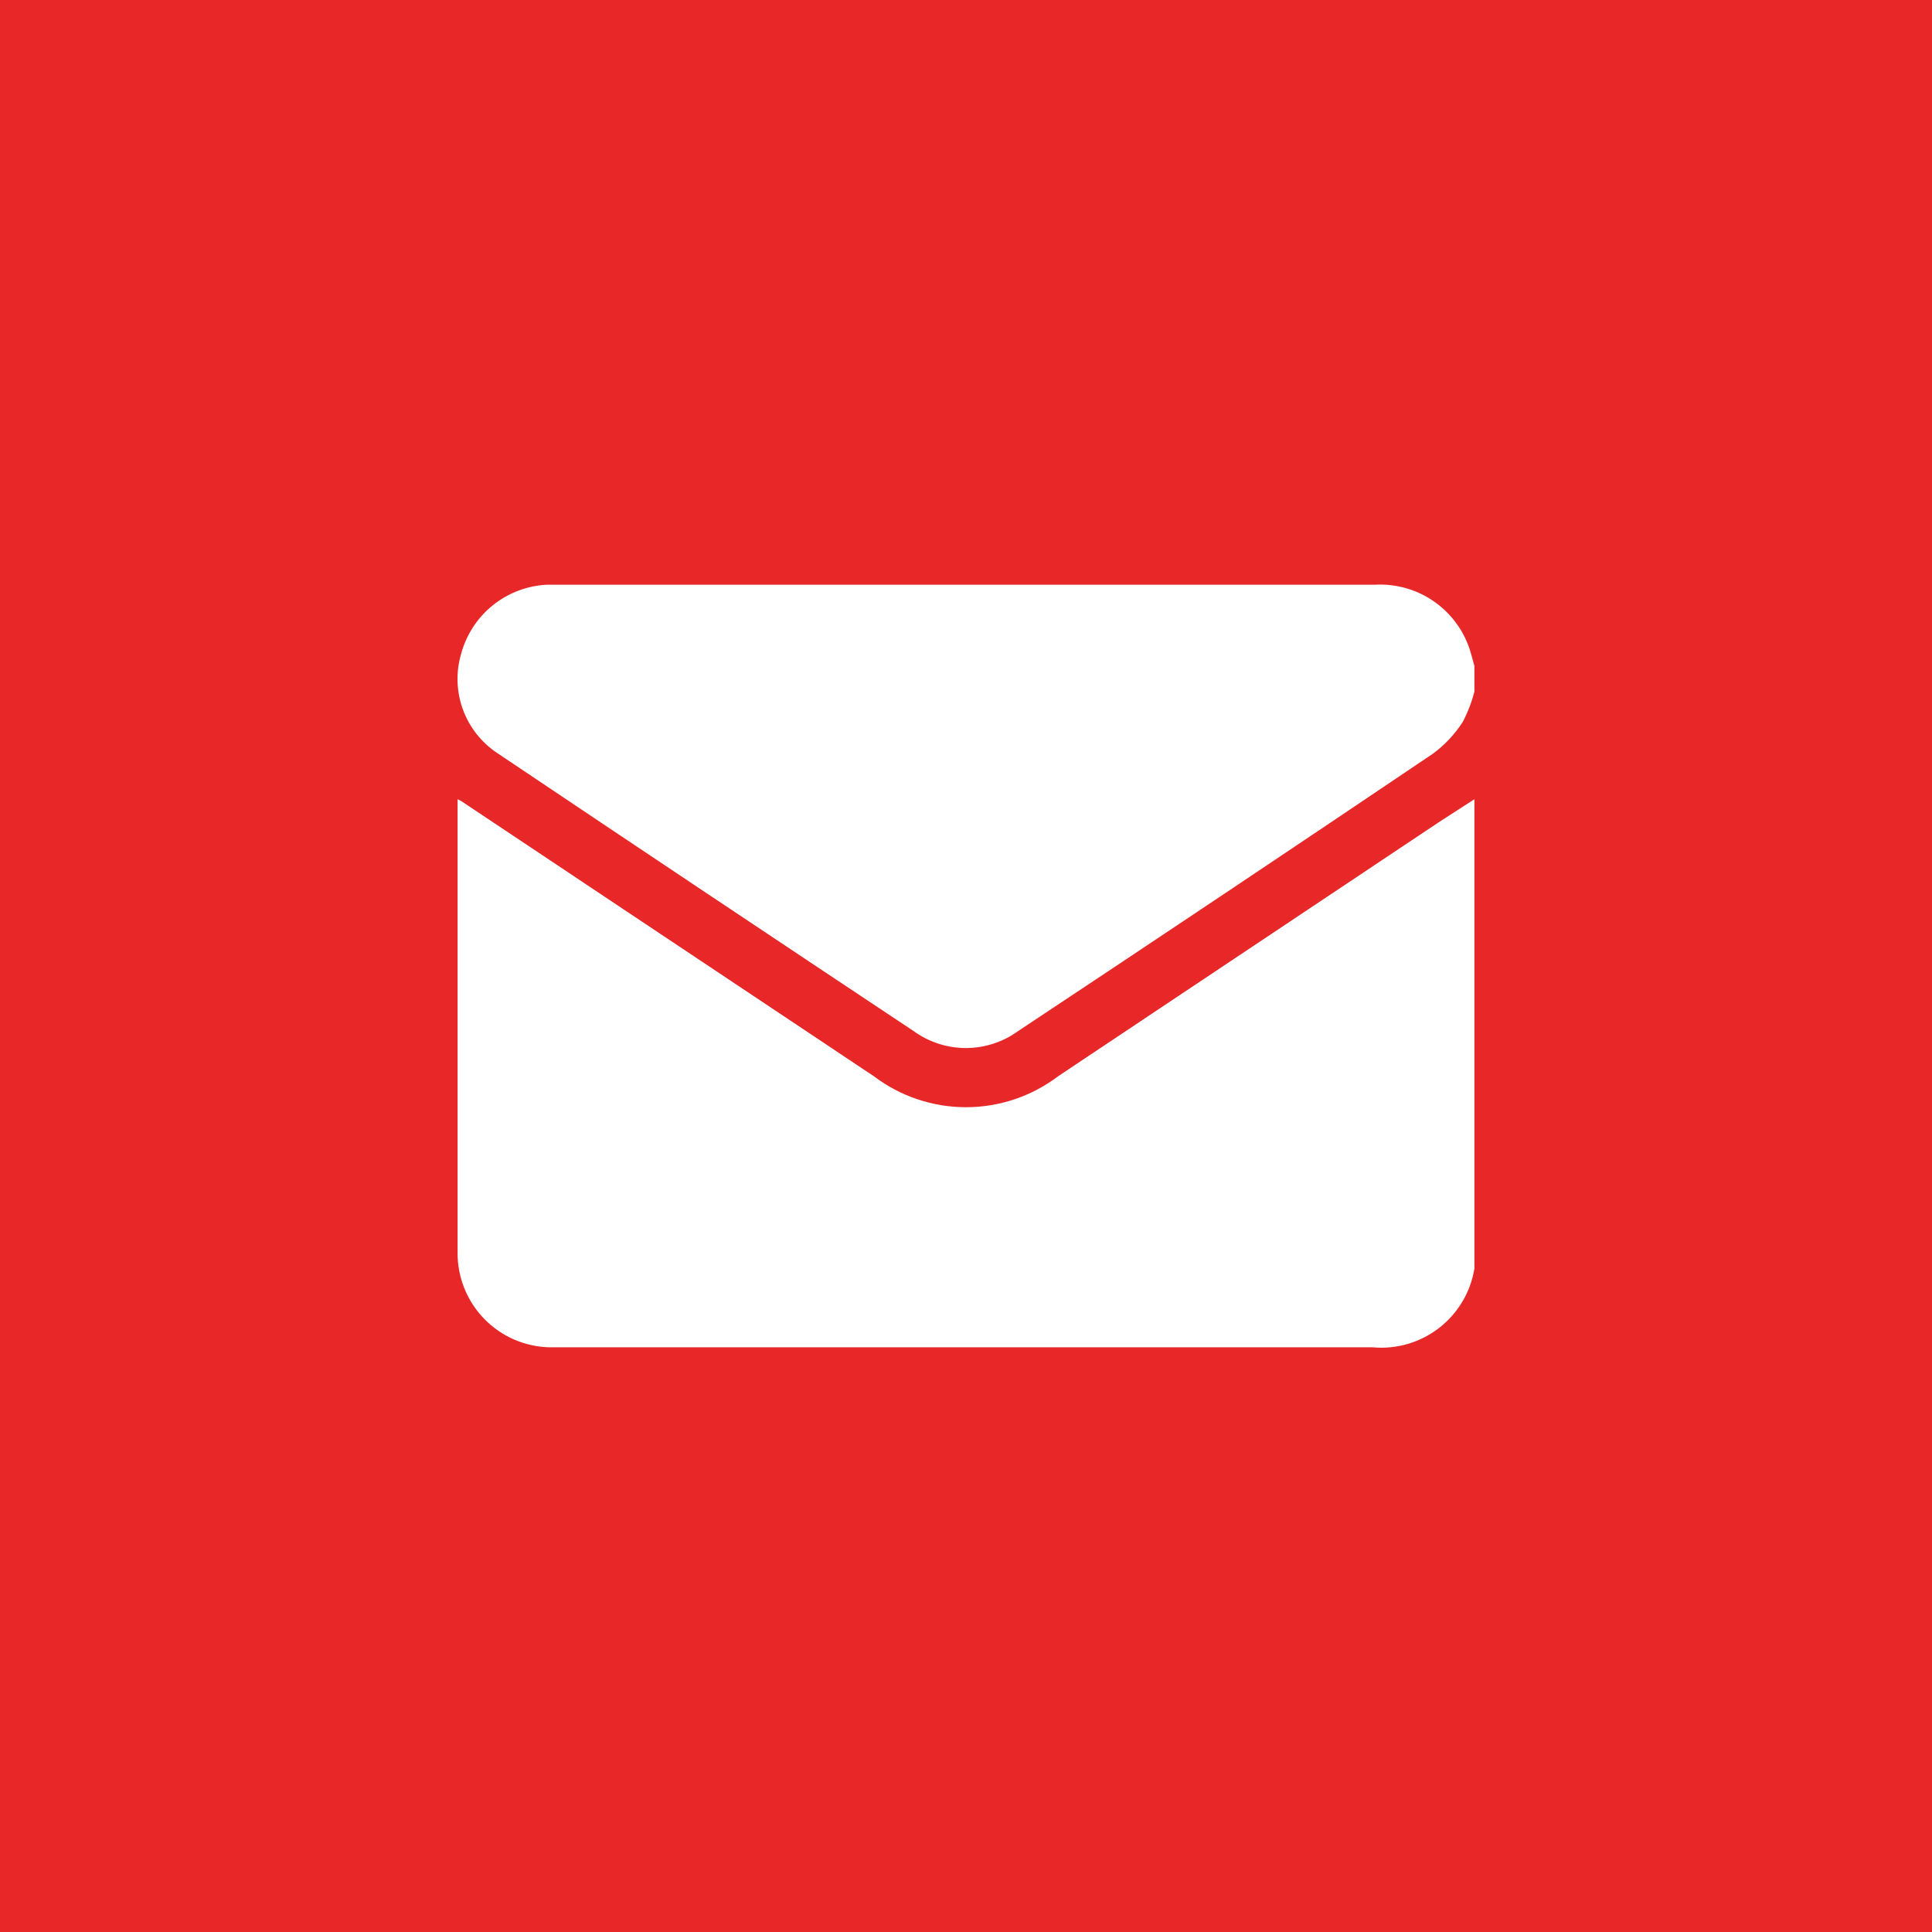 <svg width="76" height="76" viewBox="0 0 76 76" fill="none" xmlns="http://www.w3.org/2000/svg">
<rect width="76" height="76" fill="#E82828"/>
<g clip-path="url(#clip0_348_1196)">
<path d="M58 31.44V49.83C58 49.83 58 49.83 58 49.9C57.85 50.827 57.353 51.663 56.611 52.238C55.868 52.813 54.935 53.086 54 53H21.65C20.672 52.987 19.739 52.587 19.055 51.888C18.372 51.189 17.992 50.248 18 49.27V31.74C18 31.64 18 31.55 18 31.44L18.14 31.51L34.38 42.34C35.422 43.128 36.693 43.555 38 43.555C39.307 43.555 40.578 43.128 41.62 42.34L56.11 32.67C56.73 32.25 57.37 31.85 58 31.44Z" fill="white"/>
<path d="M58 27.21C57.892 27.623 57.738 28.022 57.54 28.4C57.231 28.88 56.838 29.3 56.38 29.64C50.953 33.3 45.51 36.94 40.05 40.56C39.453 40.993 38.733 41.227 37.995 41.227C37.257 41.227 36.538 40.993 35.94 40.56C30.48 36.933 25.023 33.29 19.57 29.63C18.945 29.217 18.468 28.615 18.21 27.911C17.953 27.207 17.928 26.439 18.14 25.72C18.344 24.964 18.783 24.292 19.395 23.803C20.006 23.314 20.758 23.033 21.54 23H54.11C54.918 22.96 55.717 23.186 56.385 23.643C57.053 24.1 57.554 24.762 57.81 25.53C57.88 25.75 57.94 25.97 58 26.2V27.21Z" fill="white"/>
</g>
<defs>
<clipPath id="clip0_348_1196">
<rect width="40" height="30.03" fill="white" transform="translate(18 23)"/>
</clipPath>
</defs>
</svg>
